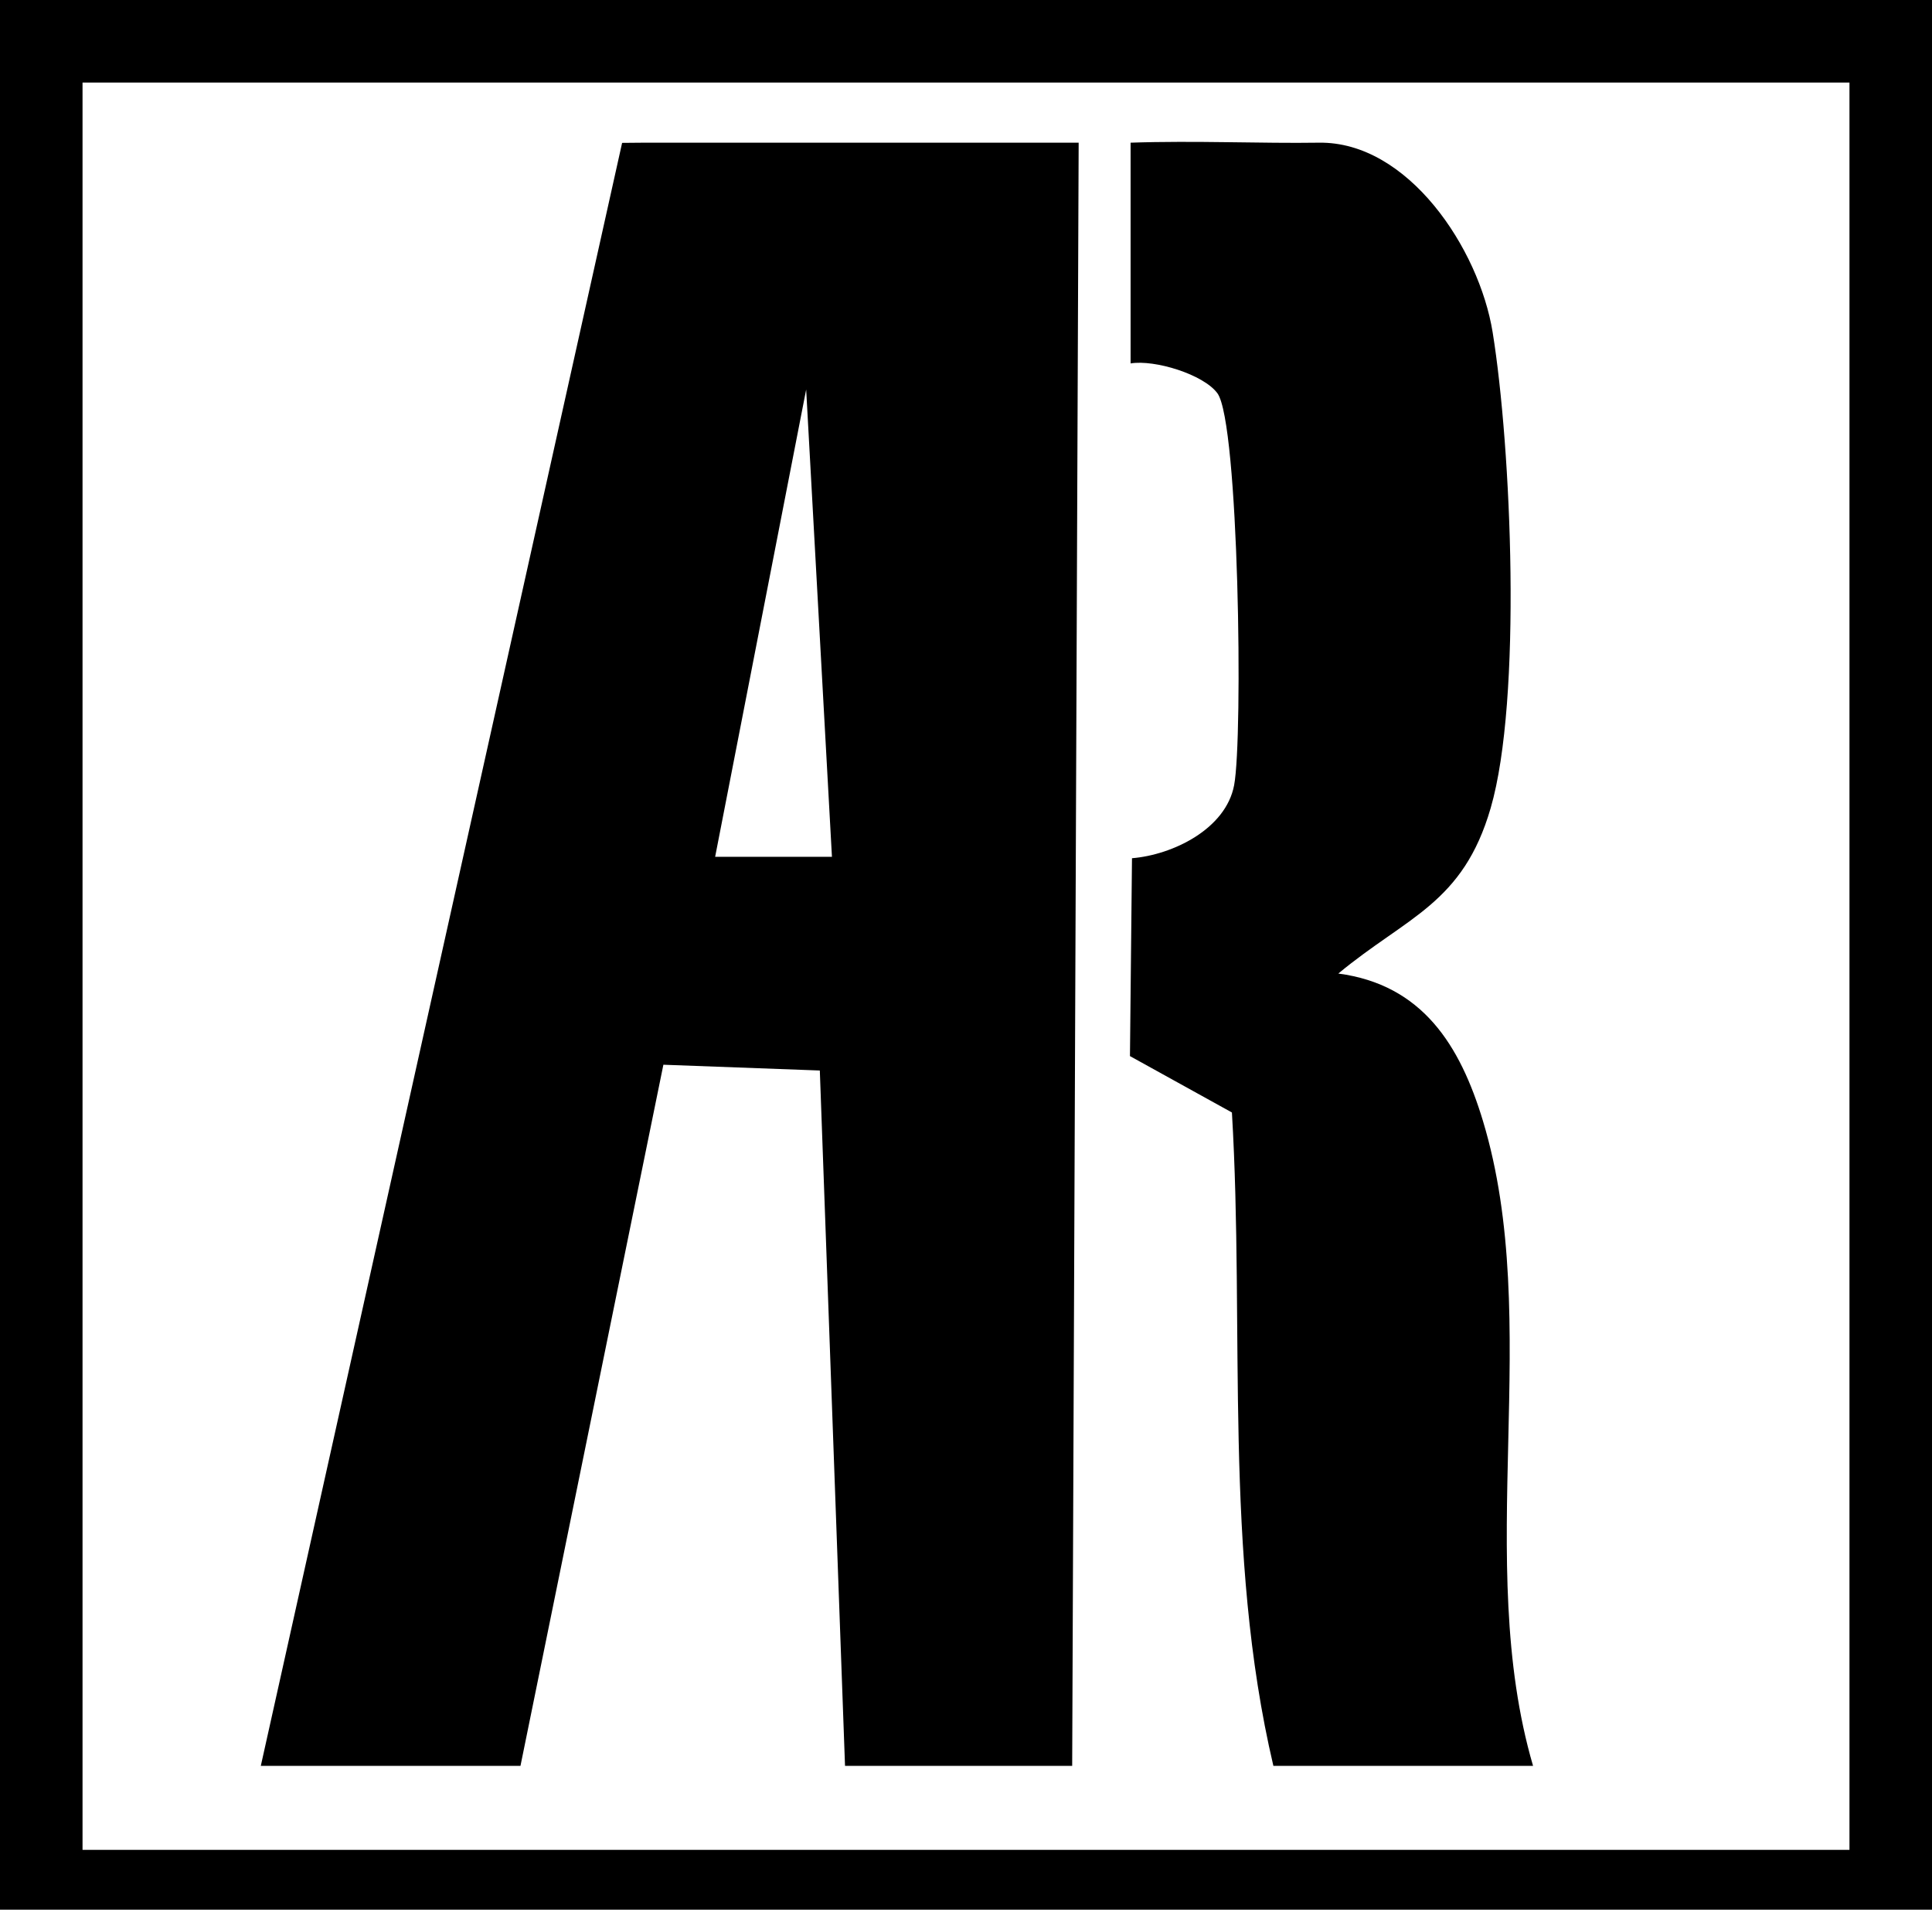 <?xml version="1.0" encoding="UTF-8"?>
<svg id="Layer_1" data-name="Layer 1" xmlns="http://www.w3.org/2000/svg" viewBox="0 0 304.31 300.73">
  <path d="M241.47,278.08h-40.9c-7.9-33.59-4.5-68.63-6.53-102.89l-16.06-8.88.32-31.16c6.38-.52,14.78-4.57,16.09-11.51,1.42-7.56.75-57.07-2.63-61.7-2.17-2.97-9.86-5.34-13.68-4.71V22.47c10.1-.35,20.74.14,29.65,0,14.02-.22,25.25,16.66,27.38,29.87,2.94,18.2,4.65,57.79-.31,74.9-4.38,15.1-13.18,17.09-24,26.07,13.22,1.76,19.17,11.25,22.79,23.24,9.57,31.7-1.59,69.16,7.88,101.52Z"/>
  <path d="M101.4,22.47c-.42,0-3.41.03-3.41.03l-56.91,255.58h40.9l22.51-110.41,24.64.91,3.97,109.5h35.78l1.02-255.61h-68.5ZM112.64,134.94l14.34-73.6,4.06,73.59h-18.4Z"/>
  <path d="M291.31,13v278.31H13V13h278.31M304.31,0H0v304.31h304.31V0h0Z"/>
</svg>